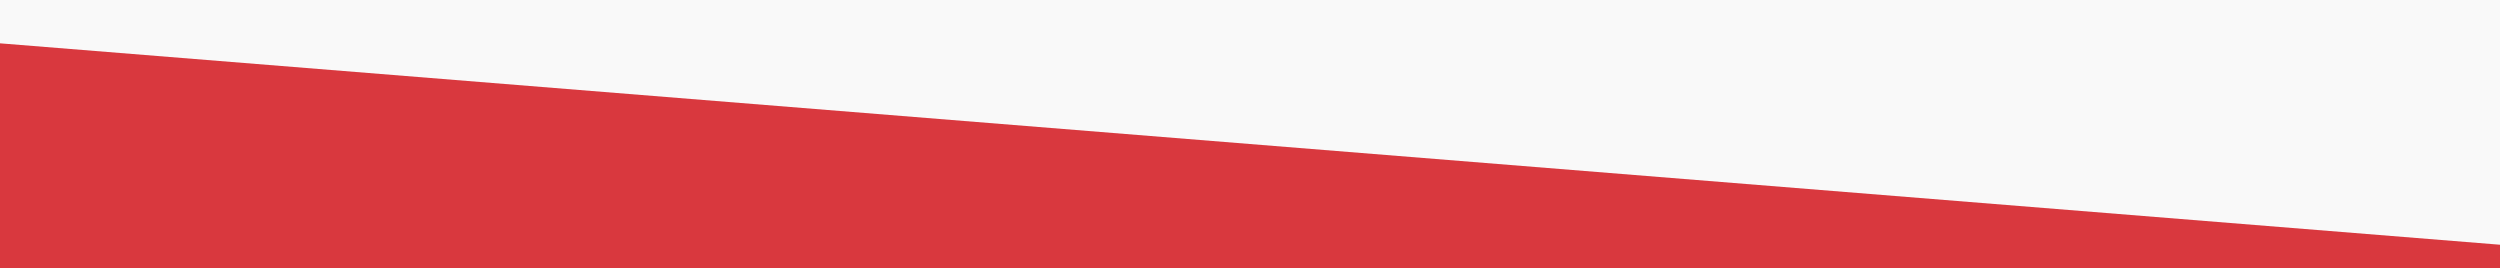 <svg xmlns="http://www.w3.org/2000/svg" width="1920" height="206.061" viewBox="0 0 1920 206.061">
  <rect x="0" y="0" width="1920" height="206.061" fill="#333333" stroke="none"/>
  <g id="グループ_148" data-name="グループ 148" transform="translate(18898 -2337.212)">
    <path id="パス_138" data-name="パス 138" d="M0-125.818,1920-12.753V73.454H0Z" transform="translate(-16978 2410.666) rotate(180)" fill="#f9f9f9"/>
    <path id="パス_139" data-name="パス 139" d="M0,873.394H1920v172.788L0,891.5Z" transform="translate(-16978 3416.666) rotate(180)" fill="#d9383e"/>
  </g>
</svg>
